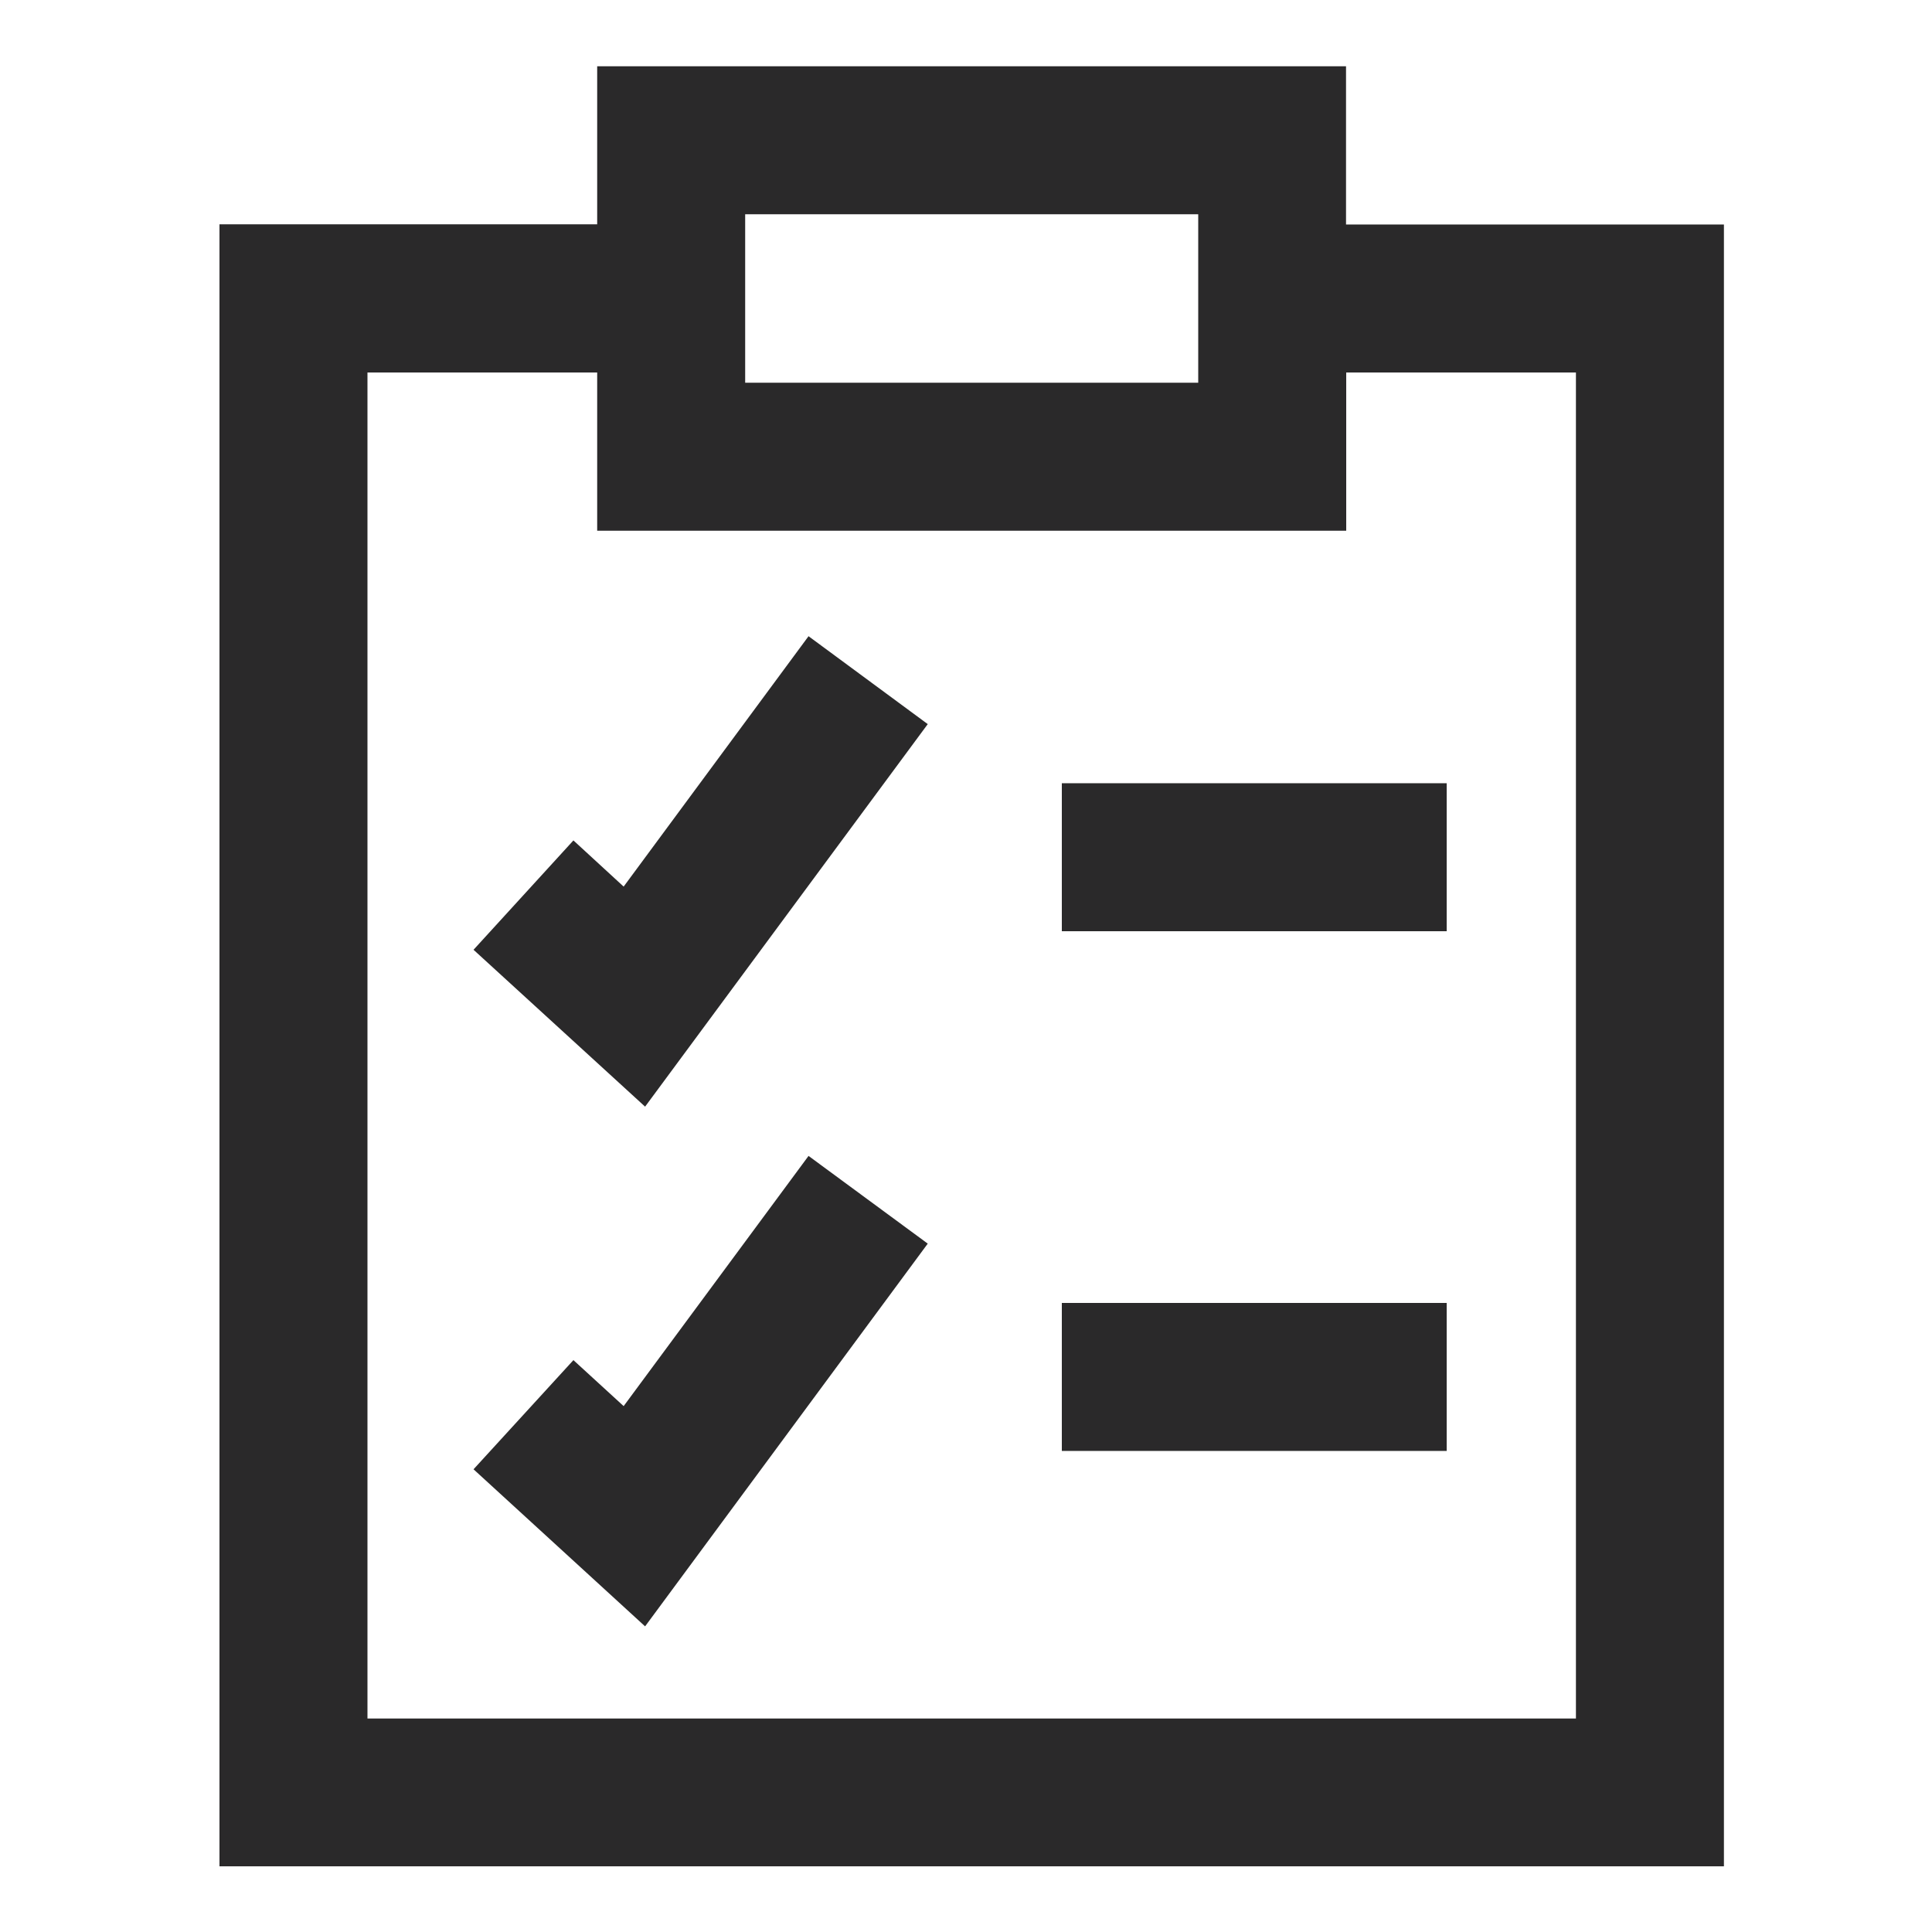 <?xml version="1.0" encoding="UTF-8"?>
<svg id="Ebene_1" xmlns="http://www.w3.org/2000/svg" version="1.1" viewBox="0 0 100 100">
  <!-- Generator: Adobe Illustrator 29.3.0, SVG Export Plug-In . SVG Version: 2.1.0 Build 146)  -->
  <defs>
    <style>
      .st0 {
        fill: #2a292a;
      }
    </style>
  </defs>
  <path class="st0" d="M69.67,11.62V3.43H30.91v8.18H11.36v84.99h77.87V11.62h-19.55ZM38.57,11.09h23.45v8.72h-23.45v-8.72ZM81.57,88.95H19.02V19.28h11.89v8.19h38.77v-8.19h11.89v69.67Z"/>
  <polygon class="st0" points="32.28 45.89 29.68 43.5 24.51 49.16 33.39 57.28 48.02 37.48 41.85 32.93 32.28 45.89"/>
  <polygon class="st0" points="32.28 72.78 29.68 70.4 24.51 76.05 33.39 84.18 48.02 64.37 41.85 59.83 32.28 72.78"/>
  <rect class="st0" x="54.96" y="40.54" width="19.92" height="7.66"/>
  <rect class="st0" x="54.96" y="67.44" width="19.92" height="7.66"/>
</svg>